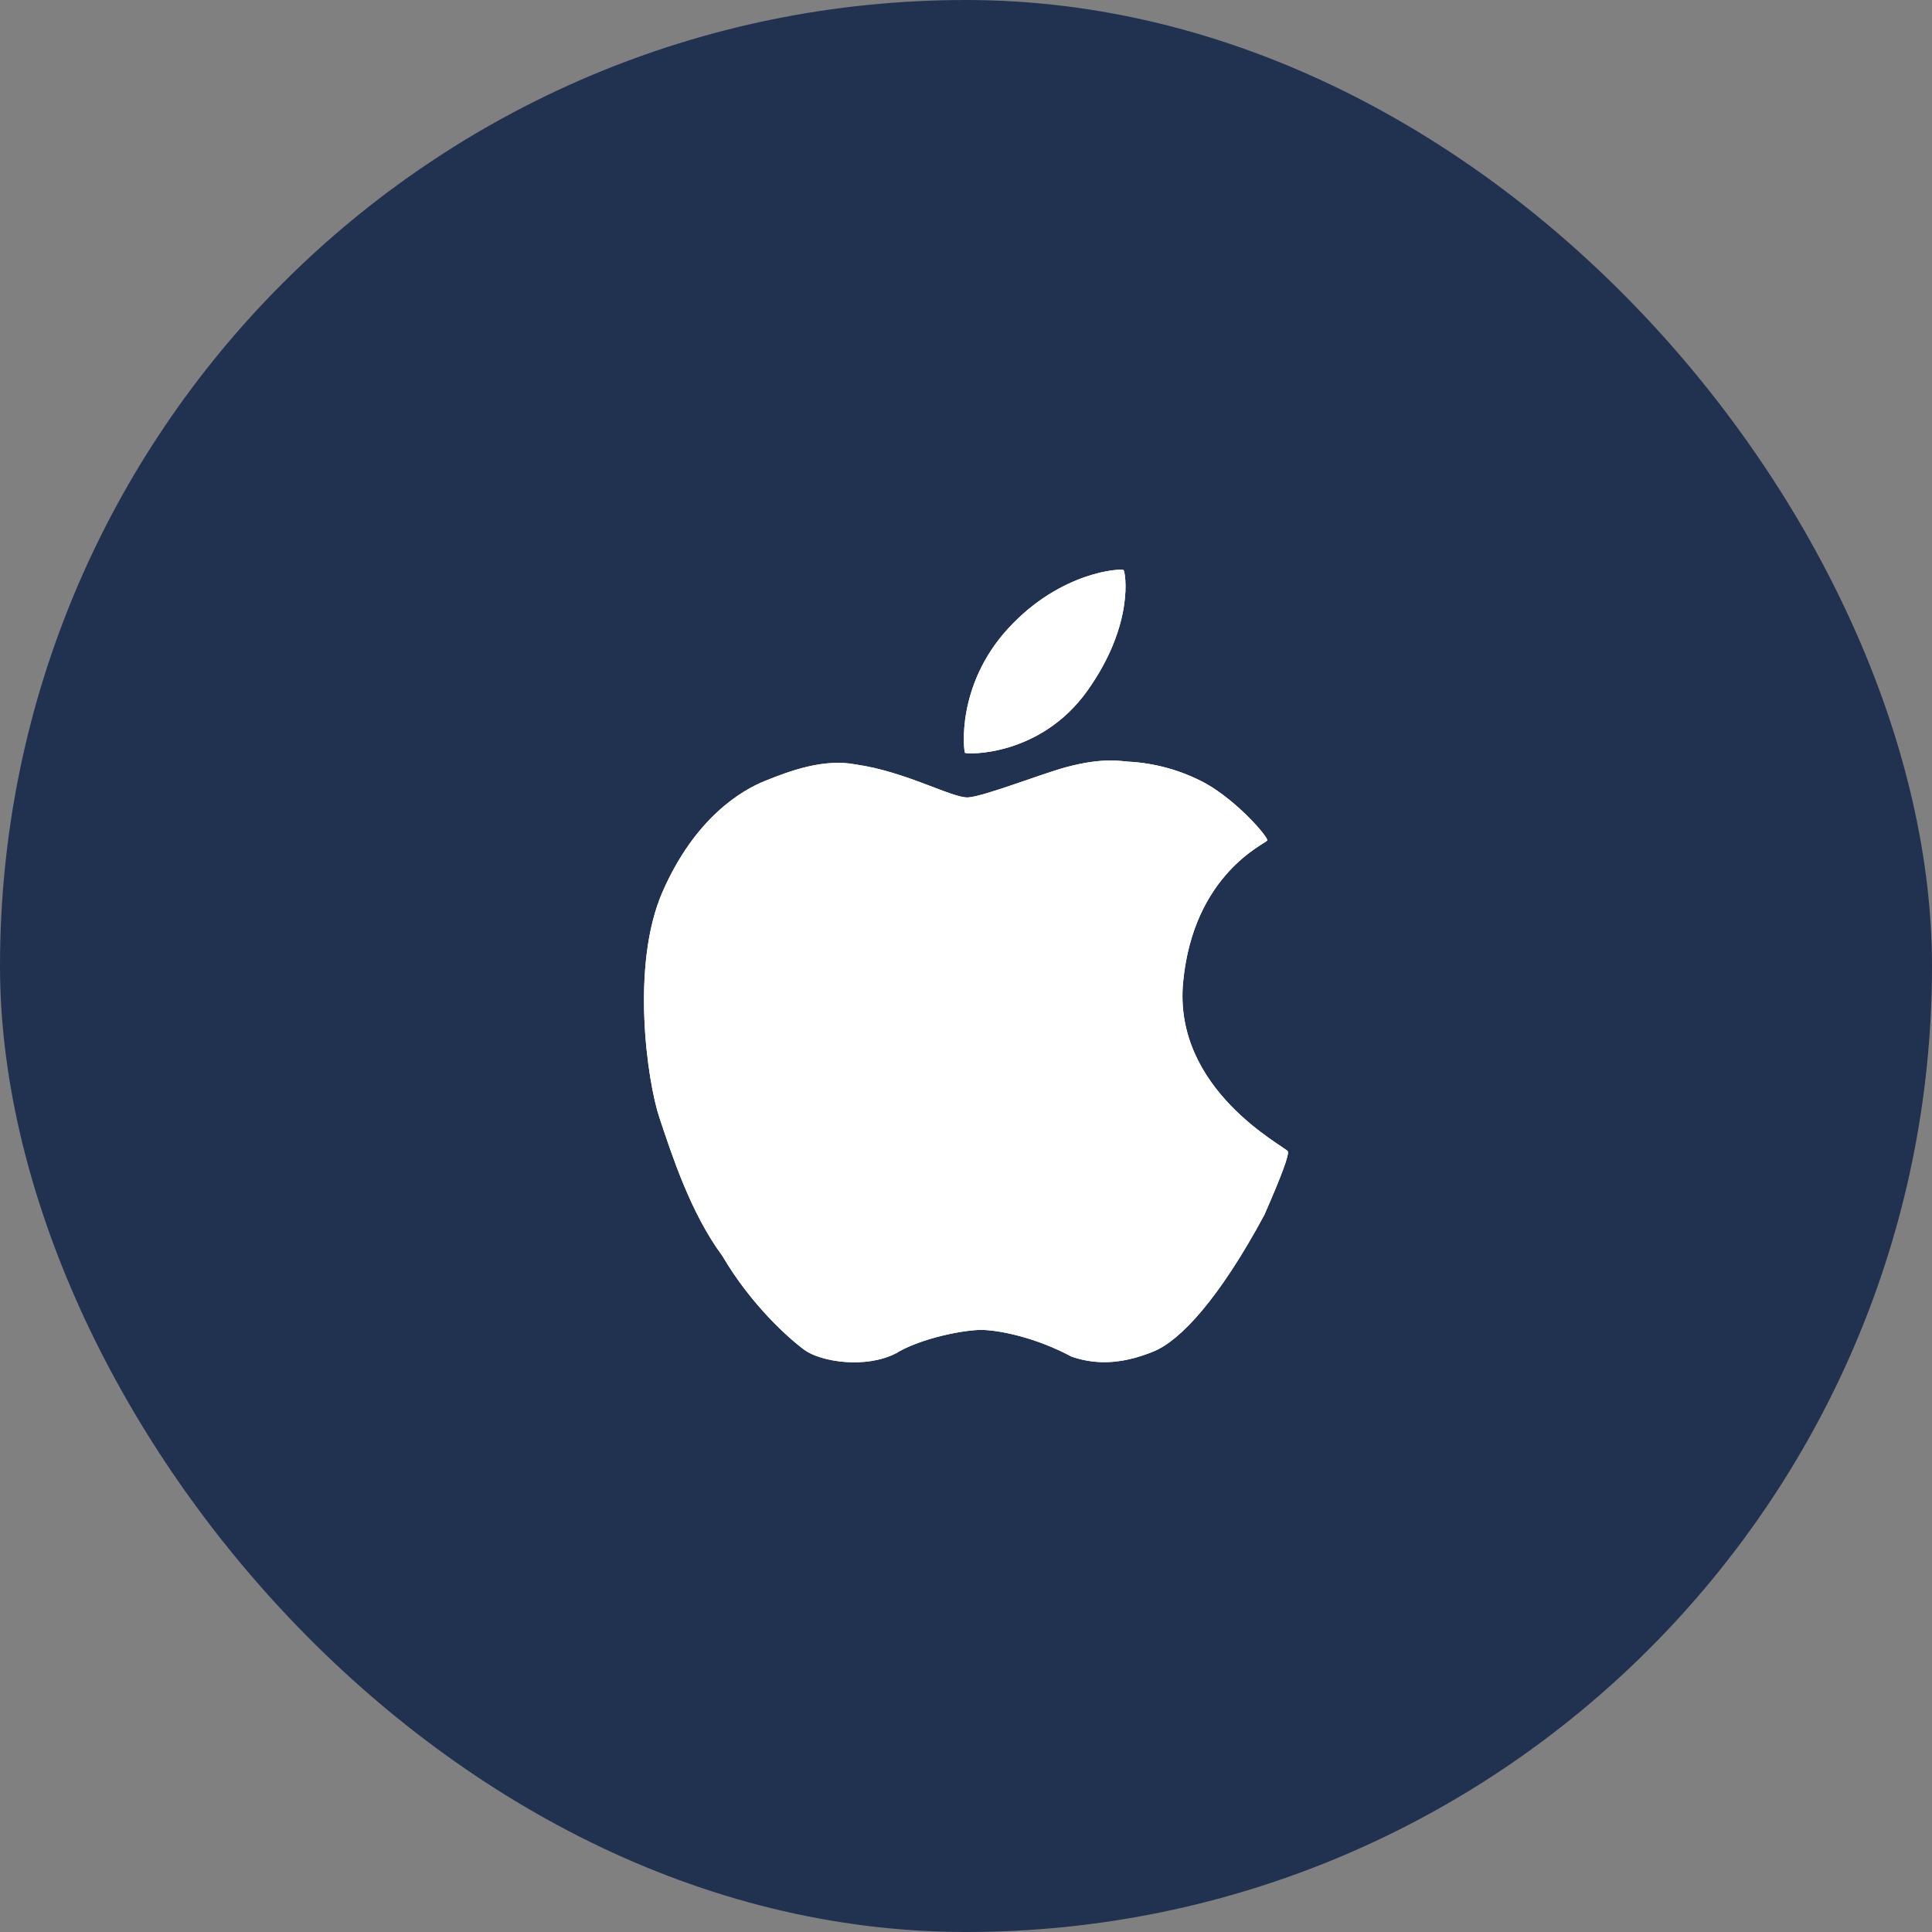 <svg width="48" height="48" viewBox="0 0 48 48" fill="none" xmlns="http://www.w3.org/2000/svg">
<rect x="0" y="0" width="48" height="48" fill="#808080" stroke="none"/>
<rect width="48" height="48" rx="24" fill="#213251"/>
<path d="M27.916 14.164C27.875 14.117 26.367 14.182 25.055 15.606C23.743 17.029 23.945 18.661 23.974 18.703C24.004 18.744 25.845 18.81 27.02 17.154C28.196 15.499 27.958 14.211 27.916 14.164ZM31.995 28.604C31.936 28.486 29.134 27.085 29.395 24.393C29.655 21.7 31.456 20.96 31.484 20.88C31.513 20.8 30.75 19.908 29.941 19.456C29.347 19.138 28.69 18.955 28.017 18.922C27.884 18.918 27.423 18.805 26.474 19.064C25.849 19.236 24.439 19.789 24.052 19.812C23.663 19.834 22.506 19.169 21.262 18.993C20.465 18.839 19.621 19.154 19.017 19.397C18.413 19.638 17.266 20.325 16.464 22.15C15.661 23.974 16.081 26.864 16.381 27.762C16.682 28.661 17.151 30.131 17.948 31.204C18.657 32.415 19.598 33.255 19.99 33.541C20.383 33.827 21.49 34.016 22.259 33.623C22.876 33.244 23.991 33.026 24.432 33.042C24.871 33.059 25.738 33.232 26.625 33.706C27.328 33.948 27.993 33.847 28.659 33.577C29.324 33.305 30.288 32.273 31.413 30.182C31.84 29.21 32.034 28.684 31.995 28.604Z" fill="white"/>
<path d="M27.916 14.164C27.875 14.117 26.367 14.182 25.055 15.606C23.743 17.029 23.945 18.661 23.974 18.703C24.004 18.744 25.845 18.81 27.02 17.154C28.196 15.499 27.958 14.211 27.916 14.164ZM31.995 28.604C31.936 28.486 29.134 27.085 29.395 24.393C29.655 21.7 31.456 20.96 31.484 20.88C31.513 20.8 30.75 19.908 29.941 19.456C29.347 19.138 28.69 18.955 28.017 18.922C27.884 18.918 27.423 18.805 26.474 19.064C25.849 19.236 24.439 19.789 24.052 19.812C23.663 19.834 22.506 19.169 21.262 18.993C20.465 18.839 19.621 19.154 19.017 19.397C18.413 19.638 17.266 20.325 16.464 22.15C15.661 23.974 16.081 26.864 16.381 27.762C16.682 28.661 17.151 30.131 17.948 31.204C18.657 32.415 19.598 33.255 19.99 33.541C20.383 33.827 21.49 34.016 22.259 33.623C22.876 33.244 23.991 33.026 24.432 33.042C24.871 33.059 25.738 33.232 26.625 33.706C27.328 33.948 27.993 33.847 28.659 33.577C29.324 33.305 30.288 32.273 31.413 30.182C31.84 29.21 32.034 28.684 31.995 28.604Z" fill="white"/>
</svg>
